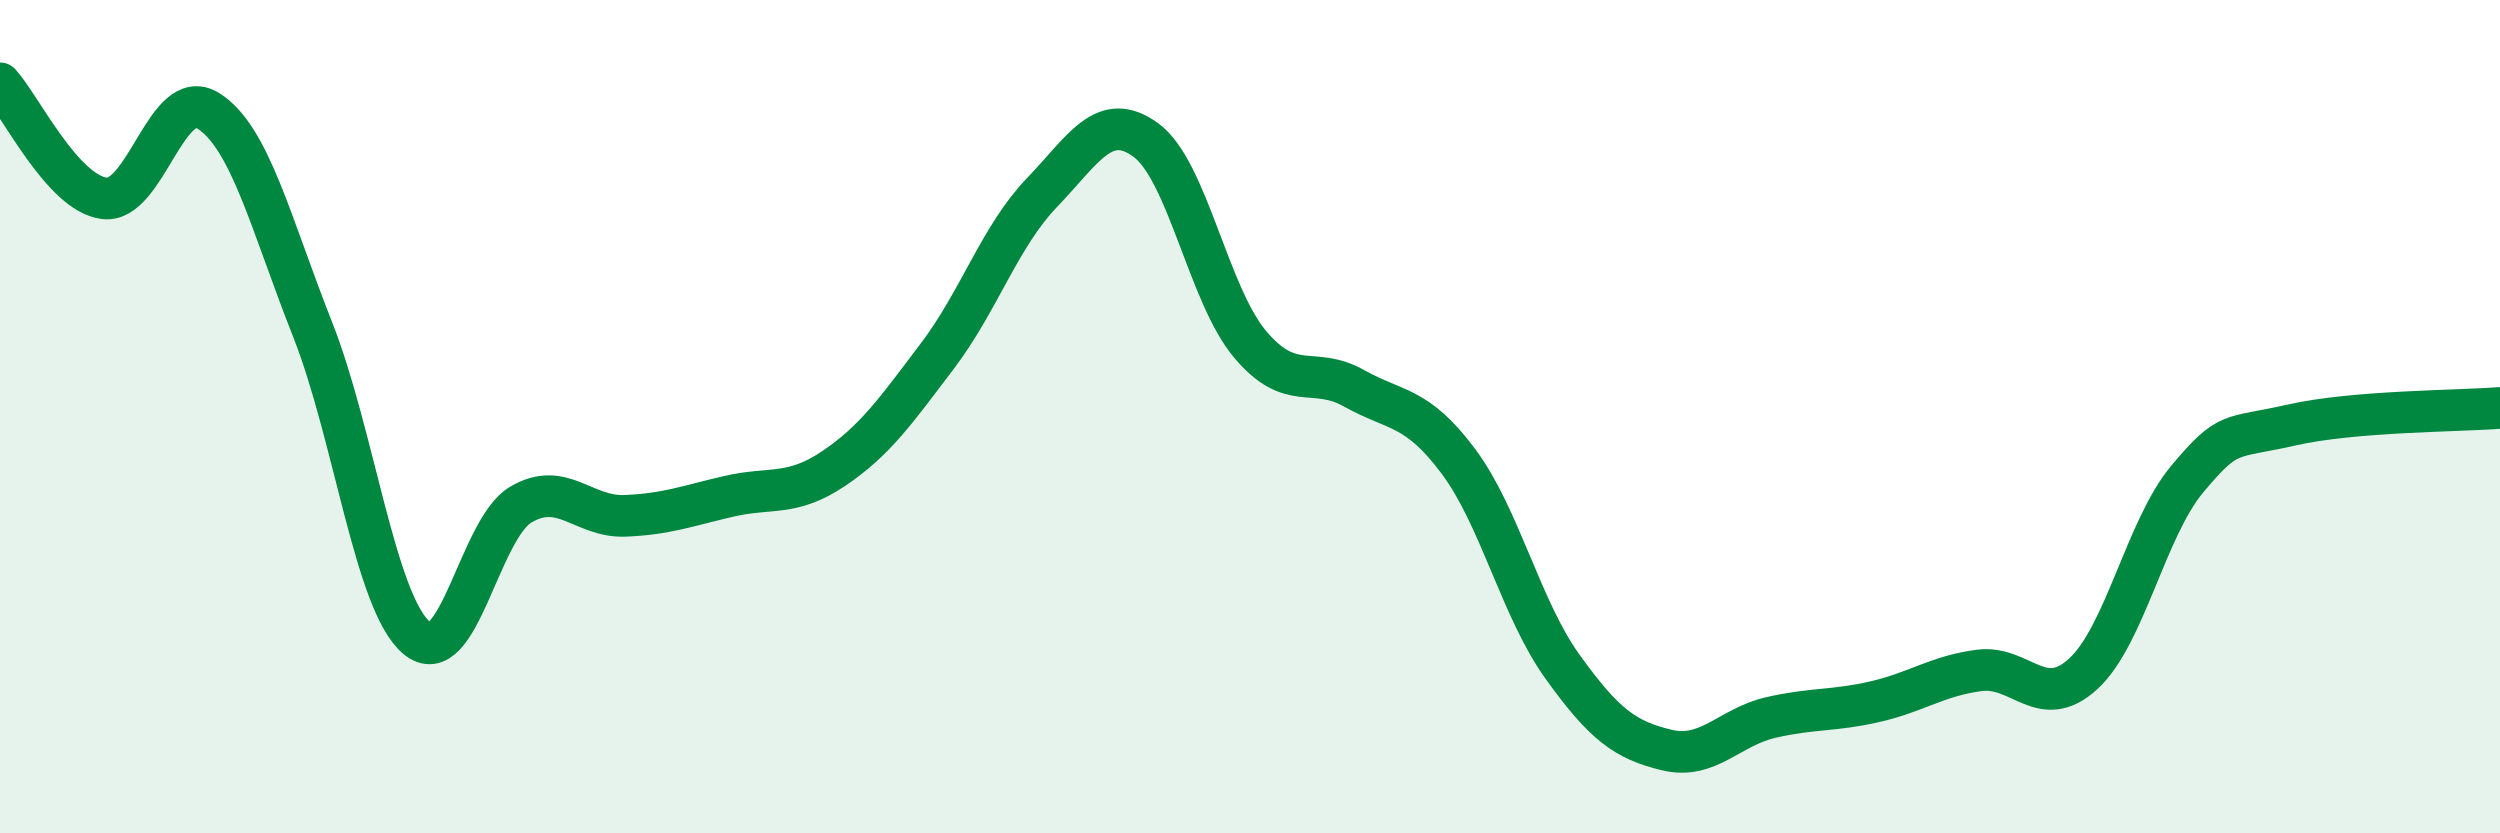 
    <svg width="60" height="20" viewBox="0 0 60 20" xmlns="http://www.w3.org/2000/svg">
      <path
        d="M 0,2 C 0.5,2.55 1.5,4.63 2.5,4.76 C 3.5,4.89 4,2.03 5,2.66 C 6,3.29 6.5,5.37 7.5,7.9 C 8.5,10.43 9,14.47 10,15.31 C 11,16.15 11.5,12.7 12.5,12.11 C 13.5,11.52 14,12.42 15,12.38 C 16,12.34 16.5,12.14 17.5,11.91 C 18.5,11.68 19,11.92 20,11.25 C 21,10.58 21.5,9.86 22.5,8.54 C 23.5,7.22 24,5.67 25,4.63 C 26,3.59 26.5,2.63 27.5,3.36 C 28.5,4.09 29,7.07 30,8.26 C 31,9.45 31.5,8.76 32.5,9.32 C 33.5,9.88 34,9.73 35,11.07 C 36,12.41 36.5,14.61 37.5,16 C 38.5,17.39 39,17.76 40,18 C 41,18.24 41.5,17.45 42.5,17.22 C 43.5,16.99 44,17.07 45,16.84 C 46,16.61 46.5,16.22 47.5,16.09 C 48.5,15.96 49,17.09 50,16.17 C 51,15.25 51.5,12.68 52.5,11.49 C 53.5,10.3 53.5,10.54 55,10.2 C 56.5,9.86 59,9.87 60,9.79L60 20L0 20Z"
        fill="#008740"
        opacity="0.1"
        stroke-linecap="round"
        stroke-linejoin="round"
      />
      <path
        d="M 0,2 C 0.5,2.55 1.5,4.63 2.5,4.76 C 3.5,4.89 4,2.03 5,2.66 C 6,3.29 6.5,5.37 7.5,7.9 C 8.5,10.43 9,14.47 10,15.31 C 11,16.15 11.5,12.7 12.5,12.11 C 13.5,11.52 14,12.42 15,12.38 C 16,12.34 16.5,12.14 17.5,11.91 C 18.5,11.68 19,11.92 20,11.25 C 21,10.58 21.5,9.86 22.5,8.54 C 23.5,7.22 24,5.67 25,4.63 C 26,3.59 26.5,2.63 27.5,3.36 C 28.5,4.09 29,7.07 30,8.26 C 31,9.45 31.5,8.76 32.5,9.32 C 33.5,9.88 34,9.73 35,11.07 C 36,12.41 36.5,14.61 37.5,16 C 38.5,17.39 39,17.76 40,18 C 41,18.24 41.5,17.45 42.5,17.22 C 43.5,16.99 44,17.07 45,16.84 C 46,16.61 46.5,16.22 47.5,16.09 C 48.5,15.96 49,17.09 50,16.17 C 51,15.25 51.5,12.68 52.5,11.49 C 53.5,10.3 53.5,10.54 55,10.2 C 56.5,9.86 59,9.87 60,9.79"
        stroke="#008740"
        stroke-width="1"
        fill="none"
        stroke-linecap="round"
        stroke-linejoin="round"
      />
    </svg>
  